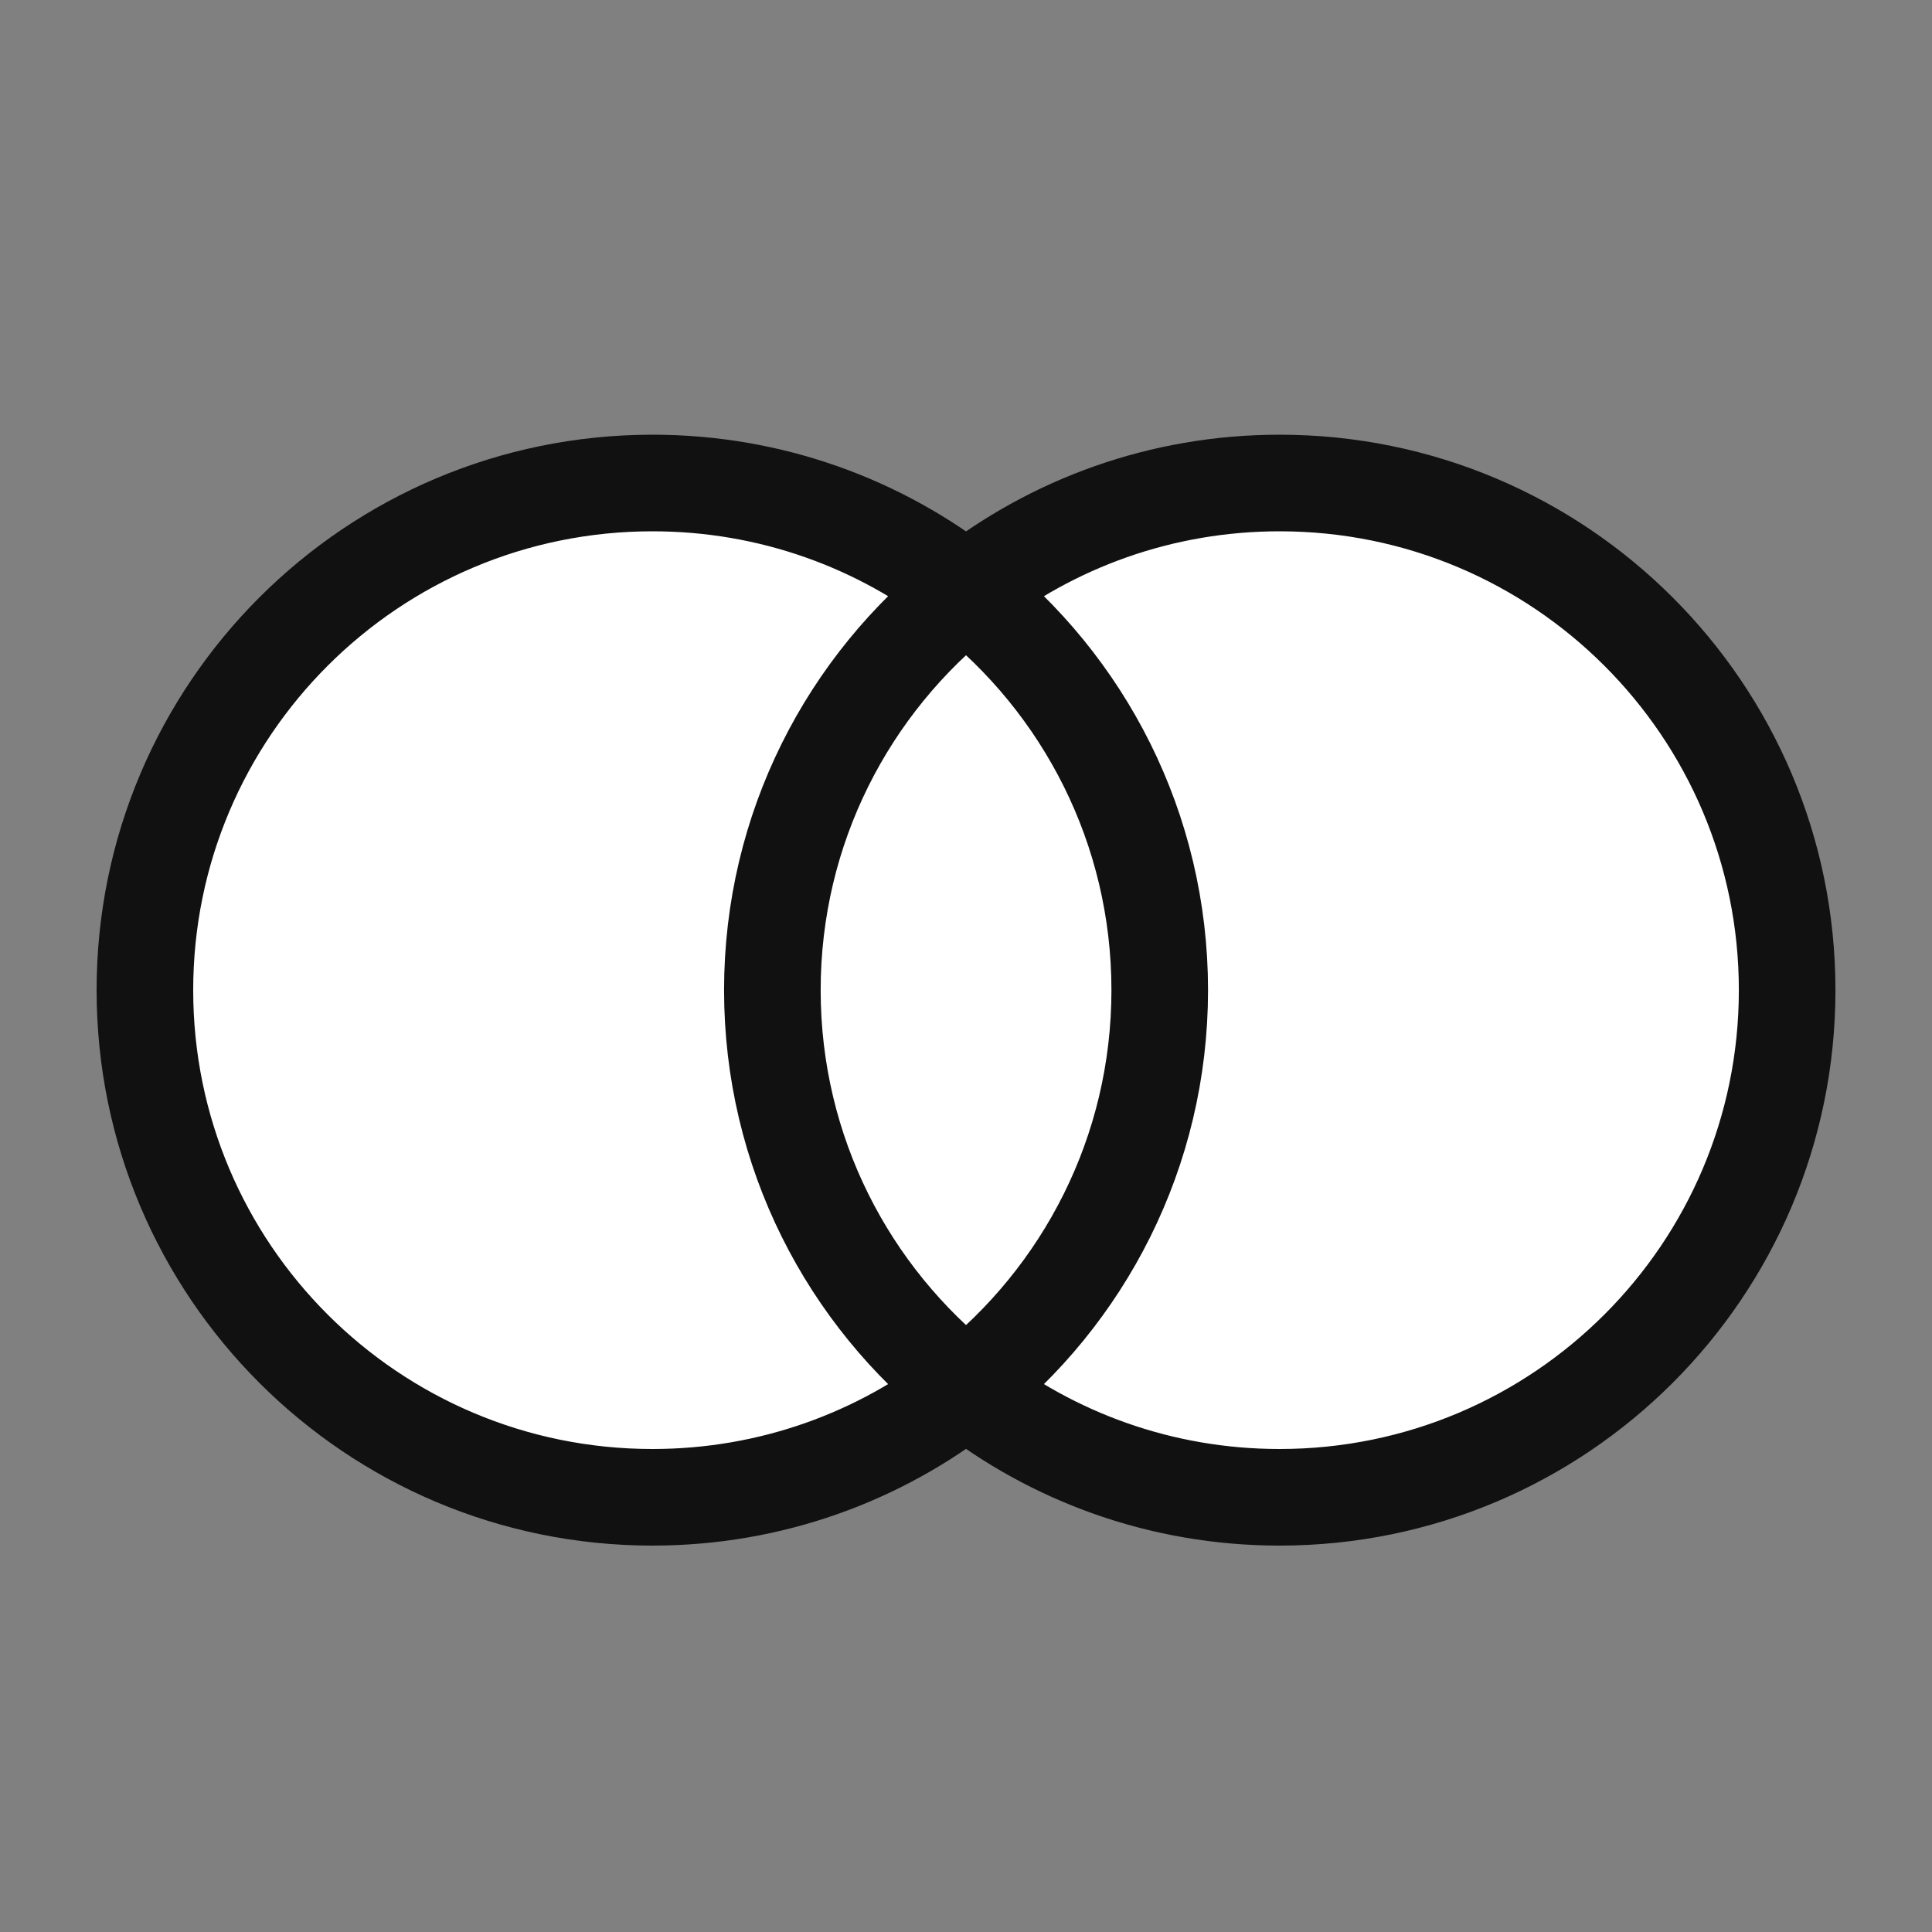 <svg width="40" height="40" viewBox="0 0 40 40" fill="none" xmlns="http://www.w3.org/2000/svg">
<rect x="0" y="0" width="40" height="40" fill="#808080" stroke="none"/>
<path d="M24.598 28.756H15.402V12.246H24.598V28.756Z" fill="white" stroke="#111112" stroke-width="2"/>
<path d="M15.991 20.5C15.991 17.151 17.56 14.168 20.005 12.245C18.217 10.839 15.961 10 13.509 10C7.705 10 3 14.701 3 20.5C3 26.299 7.705 31 13.509 31C15.961 31 18.217 30.161 20.005 28.755C17.56 26.832 15.991 23.849 15.991 20.5Z" fill="white" stroke="#111112" stroke-width="2"/>
<path d="M37.001 20.5C37.001 26.299 32.296 31 26.492 31C24.04 31 21.784 30.161 19.996 28.755C22.441 26.832 24.011 23.849 24.011 20.5C24.011 17.151 22.441 14.168 19.996 12.245C21.784 10.839 24.04 10 26.492 10C32.296 10 37.001 14.701 37.001 20.5Z" fill="white" stroke="#111112" stroke-width="2"/>
</svg>
